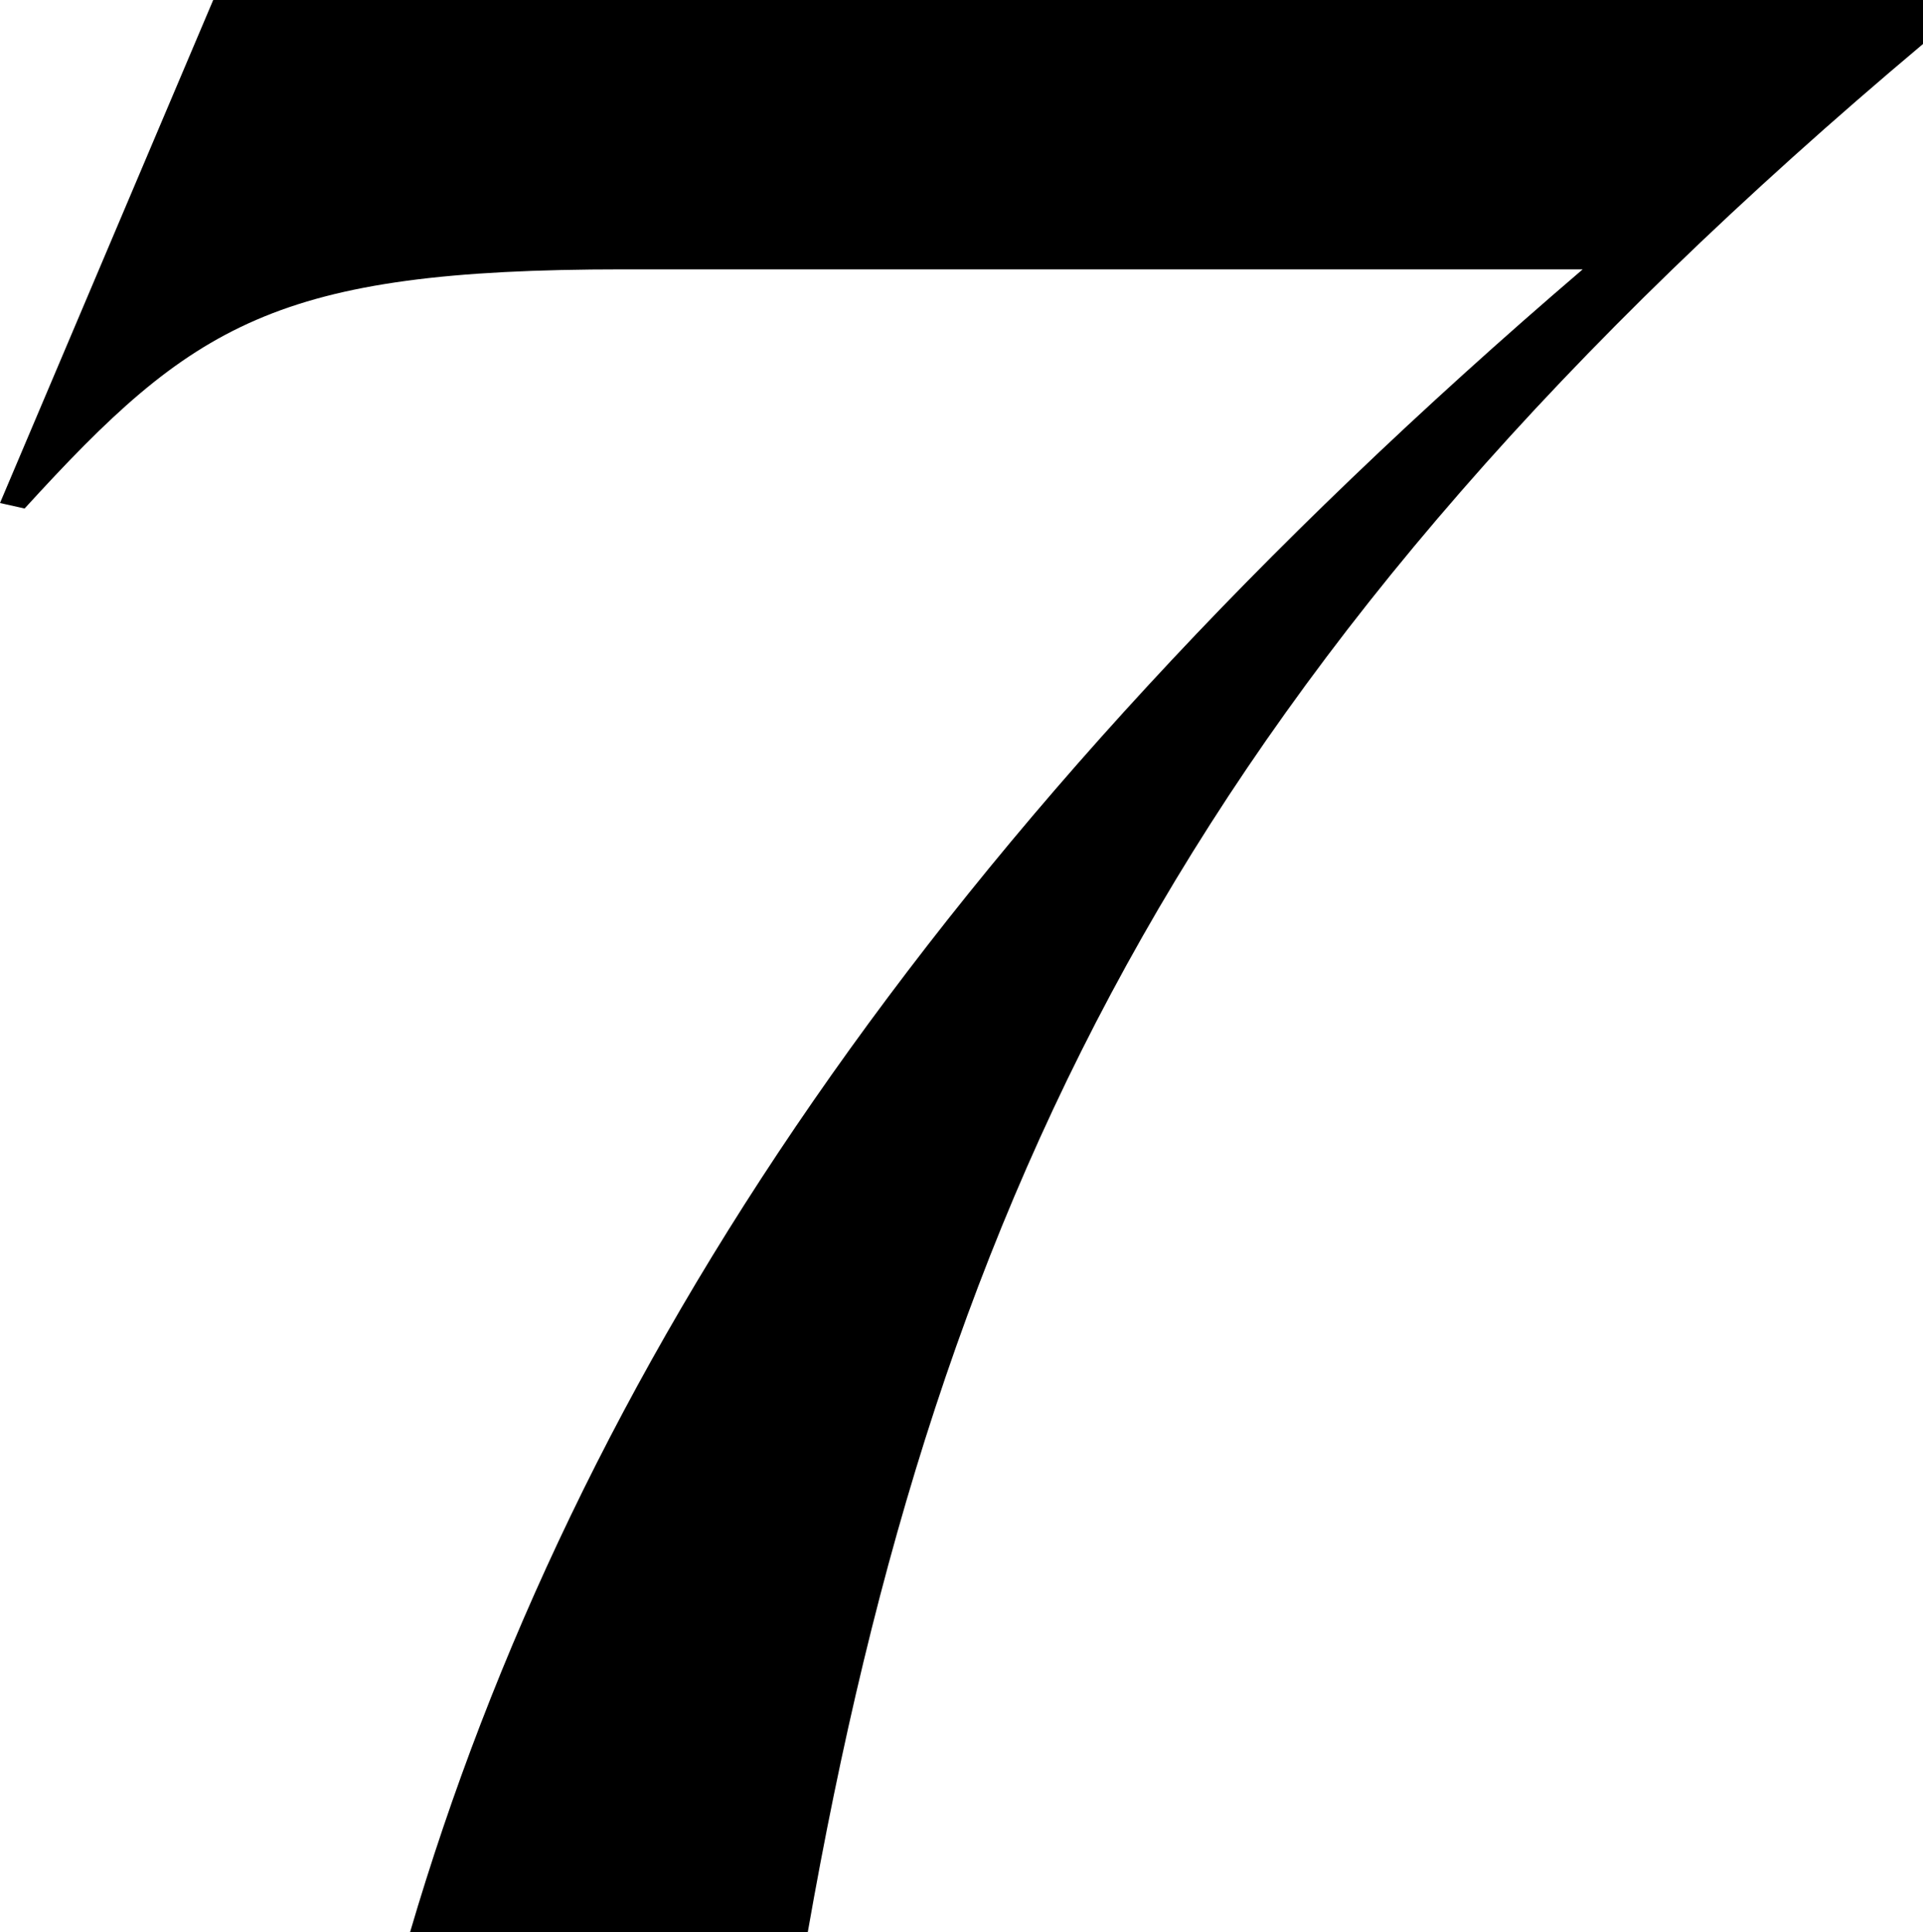<svg xmlns="http://www.w3.org/2000/svg" width="604" height="607" viewBox="0 0 604 607" fill="none"><path d="M128.785 607C180.299 431.721 292.341 259.896 497.109 84.617H195.753C86.286 84.617 60.529 101.886 7.727 159.737L0 158.01L66.968 0H604V13.815C376.051 205.499 294.917 372.144 253.706 607H128.785Z" fill="url(#paint0_radial_2_1999)" style=""></path><defs><radialGradient id="paint0_radial_2_1999" cx="0" cy="0" r="1" gradientUnits="userSpaceOnUse" gradientTransform="translate(76 112) rotate(41.86) scale(451.812 856.959)"><stop stop-color="#78A9A9" style="stop-color:#78A9A9;stop-color:color(display-p3 0.469 0.662 0.662);stop-opacity:1;"></stop><stop offset="0.404" stop-color="#007F7F" style="stop-color:#007F7F;stop-color:color(display-p3 0 0.498 0.498);stop-opacity:1;"></stop><stop offset="1" stop-color="#0F5151" style="stop-color:#0F5151;stop-color:color(display-p3 0.06 0.318 0.318);stop-opacity:1;"></stop></radialGradient></defs></svg>